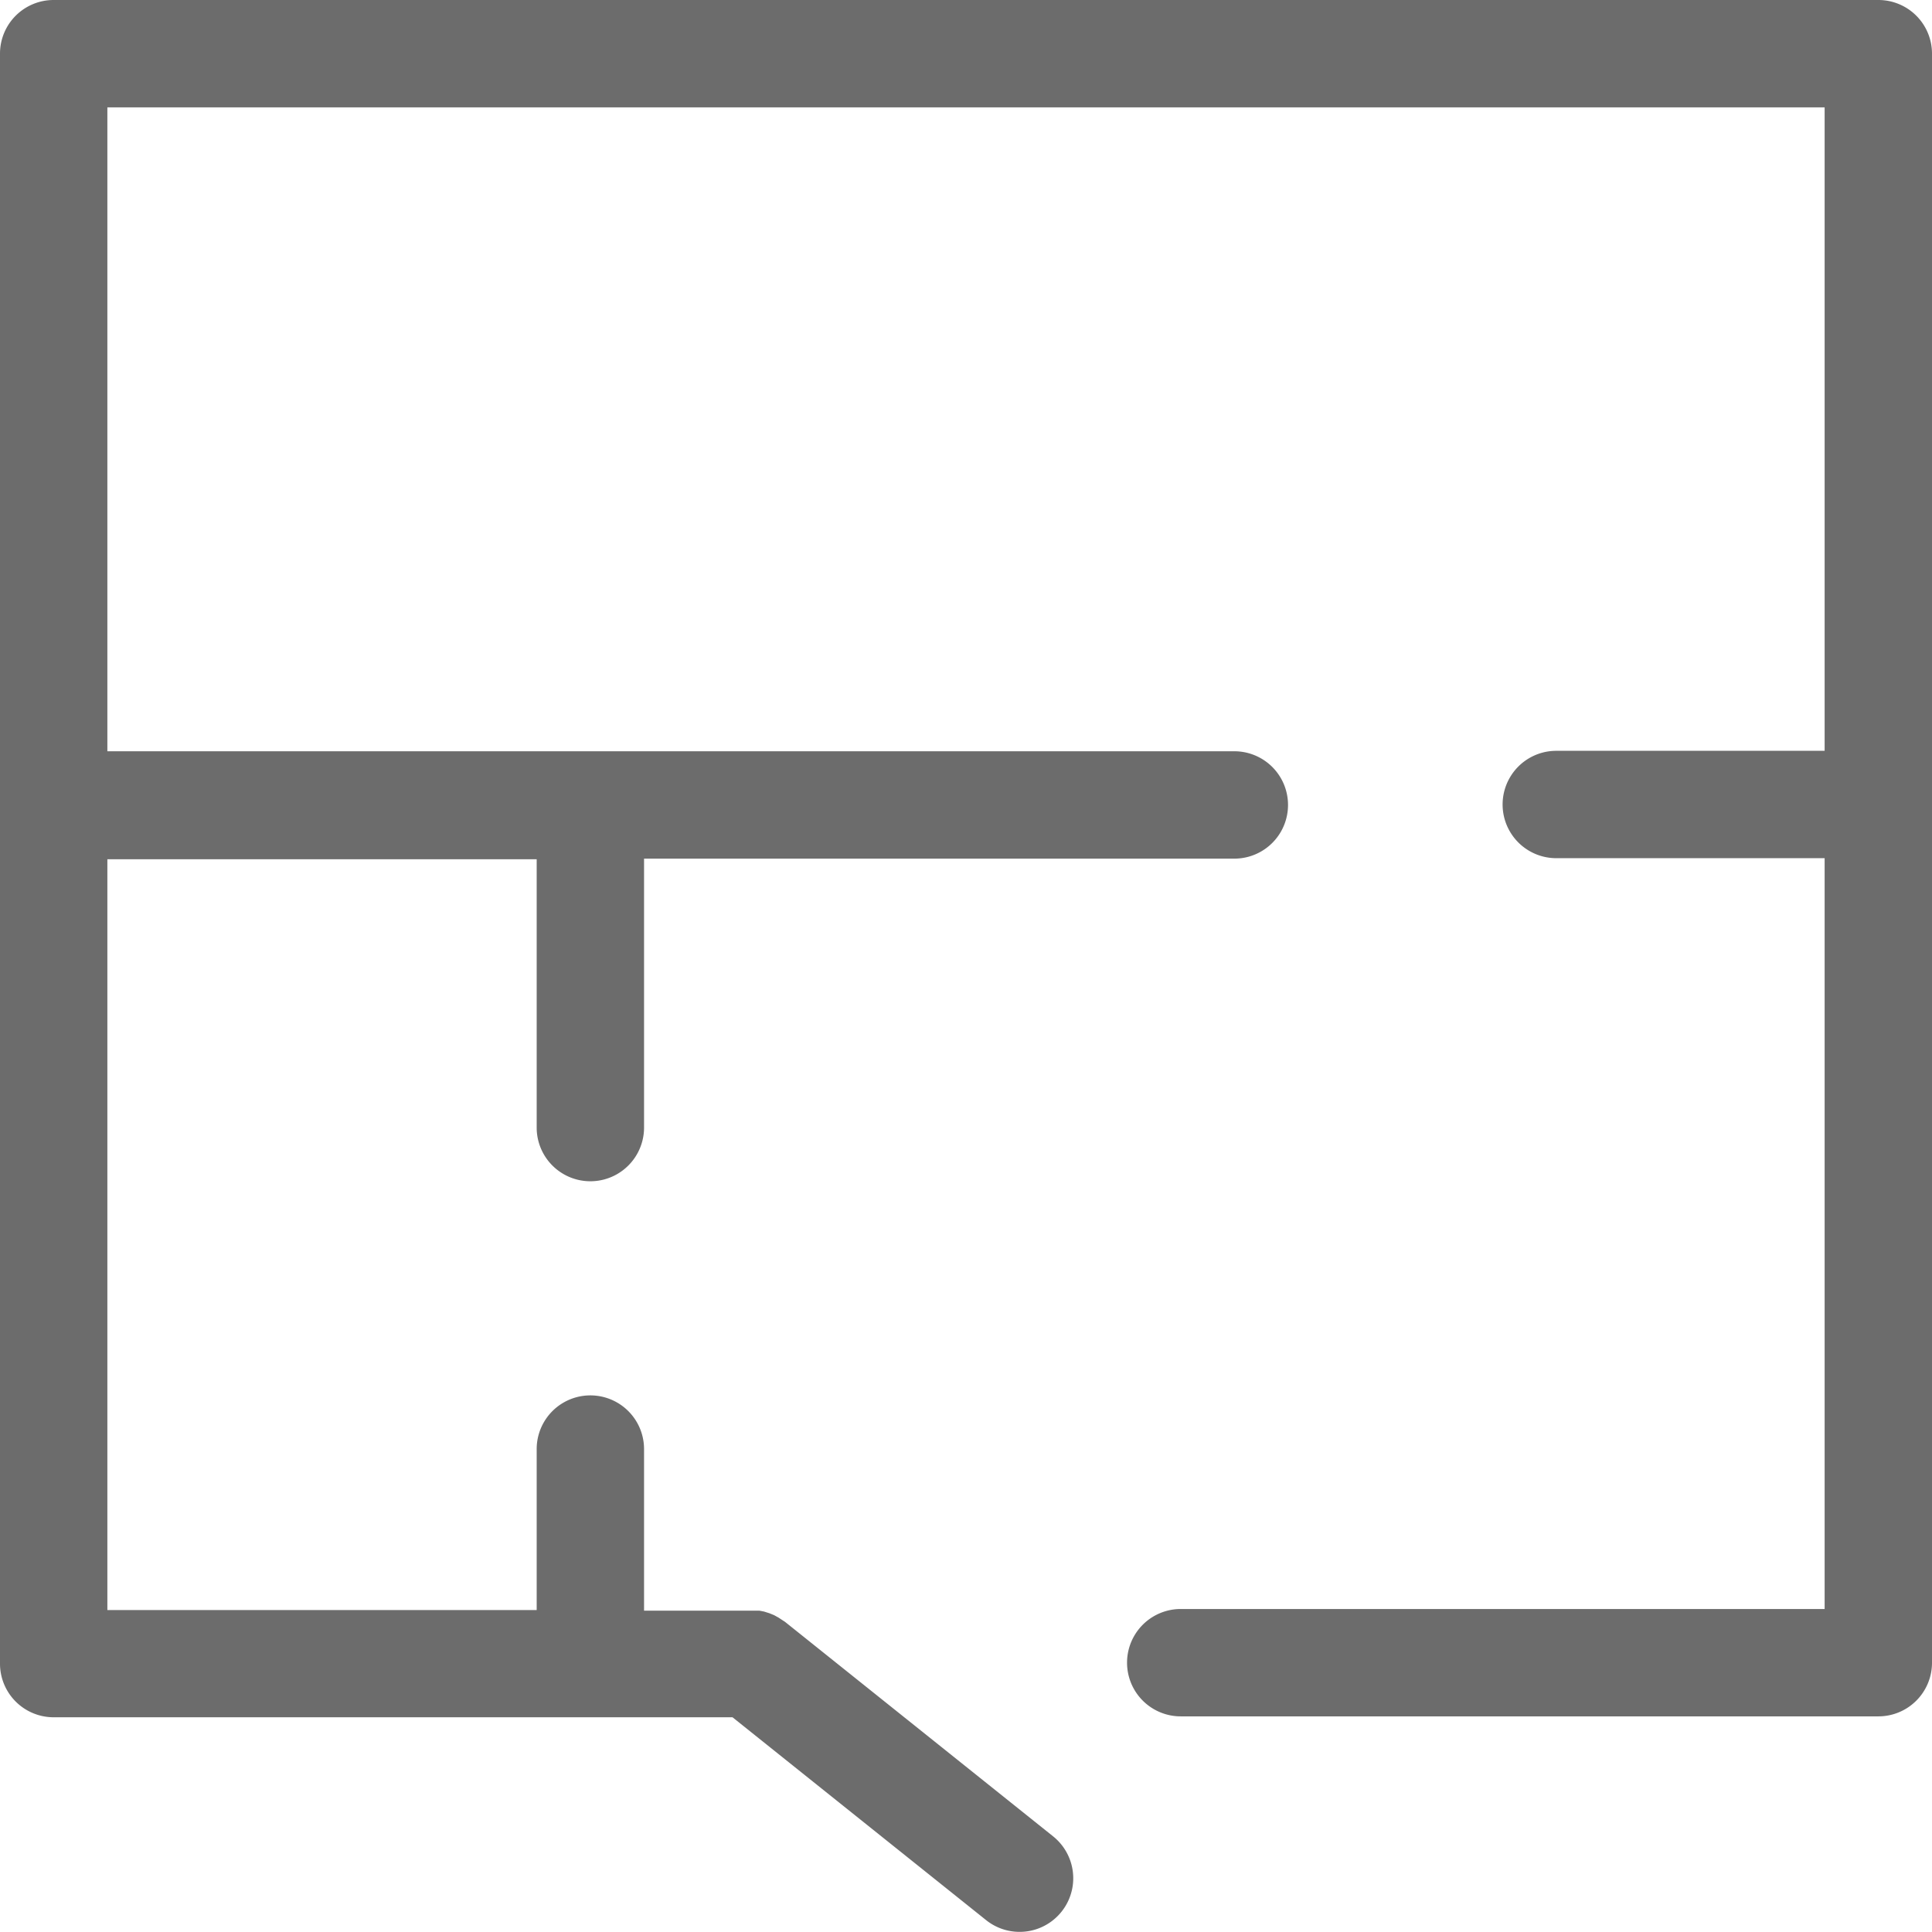 <svg xmlns="http://www.w3.org/2000/svg" width="12.866" height="12.866" viewBox="0 0 12.866 12.866">
  <g id="icon_plan" transform="translate(-69.715 -4.354)">
    <path id="Контур_15" data-name="Контур 15" d="M17.509,5H5.357A.357.357,0,0,0,5,5.357V16.079a.357.357,0,0,0,.357.357H9.878l1.689,1.351a.357.357,0,1,0,.446-.558L10.227,15.8l-.011-.007-.032-.021-.029-.016-.032-.013-.035-.011-.031-.006-.04,0H9.289V14.65a.357.357,0,0,0-.715,0v1.072H5.715v-5H8.574v1.787a.357.357,0,0,0,.715,0V10.718H13.22a.357.357,0,0,0,0-.715H5.715V5.715H17.151V10H15.364a.357.357,0,0,0,0,.715h1.787v5H12.863a.357.357,0,1,0,0,.715h4.646a.357.357,0,0,0,.357-.357V5.357A.357.357,0,0,0,17.509,5Z" transform="translate(64.715 -0.646)" fill="#6c6c6c"/>
  </g>
</svg>
